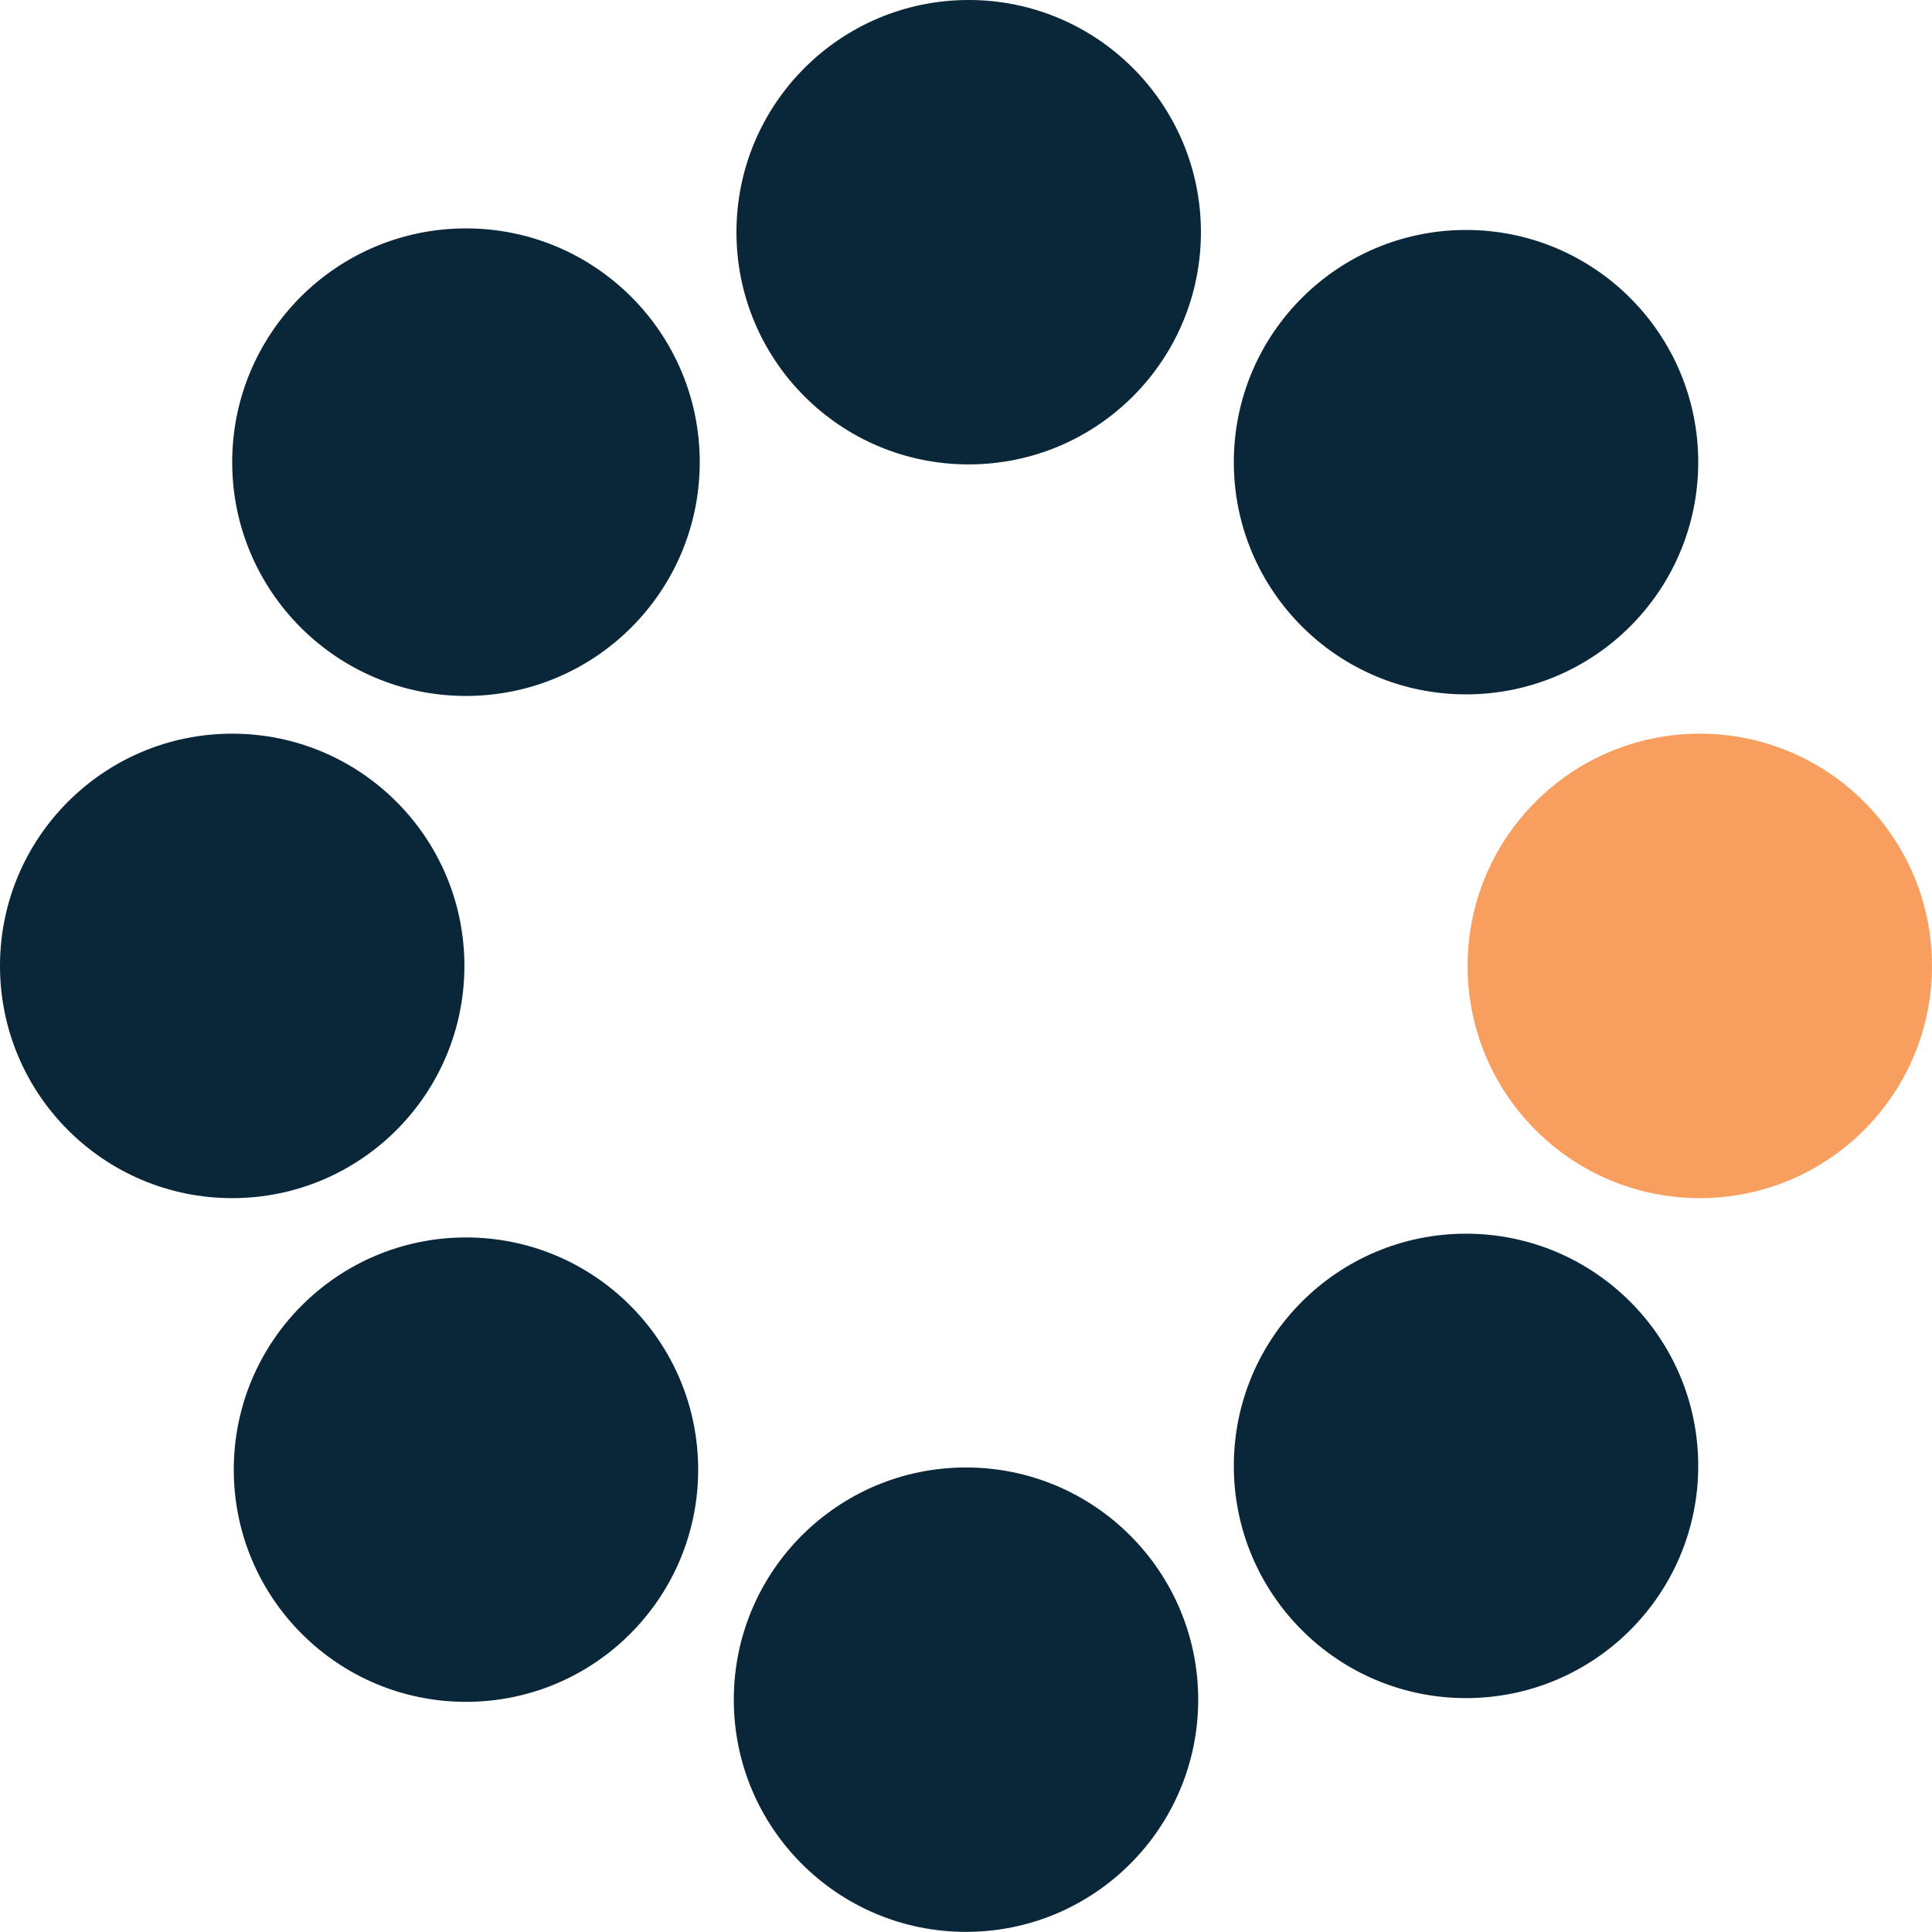 <svg xmlns="http://www.w3.org/2000/svg" width="32" height="32" viewBox="0 0 32 32">
    <g fill="none" fill-rule="evenodd">
        <g>
            <g>
                <g>
                    <path fill="#0A2639" d="M16.044 0c-2.124 0-3.846 1.722-3.846 3.846s1.722 3.846 3.846 3.846c2.125 0 3.847-1.722 3.847-3.846S18.169 0 16.044 0" transform="translate(-146, -2063) translate(0, 1720) translate(146, 343)"/>
                    <path fill="#F89F60" d="M28.154 12.152c-2.124 0-3.846 1.722-3.846 3.846 0 2.125 1.722 3.847 3.846 3.847S32 18.123 32 15.998c0-2.124-1.722-3.846-3.846-3.846" transform="translate(-146, -2063) translate(0, 1720) translate(146, 343)"/>
                    <path fill="#0A2639" d="M24.282 20.434c-2.124 0-3.846 1.722-3.846 3.846s1.722 3.846 3.846 3.846 3.846-1.722 3.846-3.846-1.722-3.846-3.846-3.846M7.718 20.496c-2.124 0-3.846 1.722-3.846 3.846s1.722 3.846 3.846 3.846 3.846-1.721 3.846-3.846c0-2.124-1.722-3.846-3.846-3.846M7.718 3.783c-2.138 0-3.872 1.733-3.872 3.872 0 2.138 1.734 3.872 3.872 3.872 2.139 0 3.872-1.734 3.872-3.872 0-2.139-1.733-3.872-3.872-3.872M24.282 3.809c-2.124 0-3.846 1.721-3.846 3.846 0 2.124 1.722 3.846 3.846 3.846s3.846-1.722 3.846-3.846-1.722-3.846-3.846-3.846M16 24.306c-2.124 0-3.846 1.722-3.846 3.846s1.722 3.846 3.846 3.846 3.846-1.722 3.846-3.846-1.722-3.846-3.846-3.846M3.846 12.152C1.722 12.152 0 13.874 0 15.998c0 2.125 1.722 3.847 3.846 3.847s3.846-1.722 3.846-3.847c0-2.124-1.722-3.846-3.846-3.846" transform="translate(-146, -2063) translate(0, 1720) translate(146, 343)"/>
                </g>
            </g>
        </g>
    </g>
</svg>
